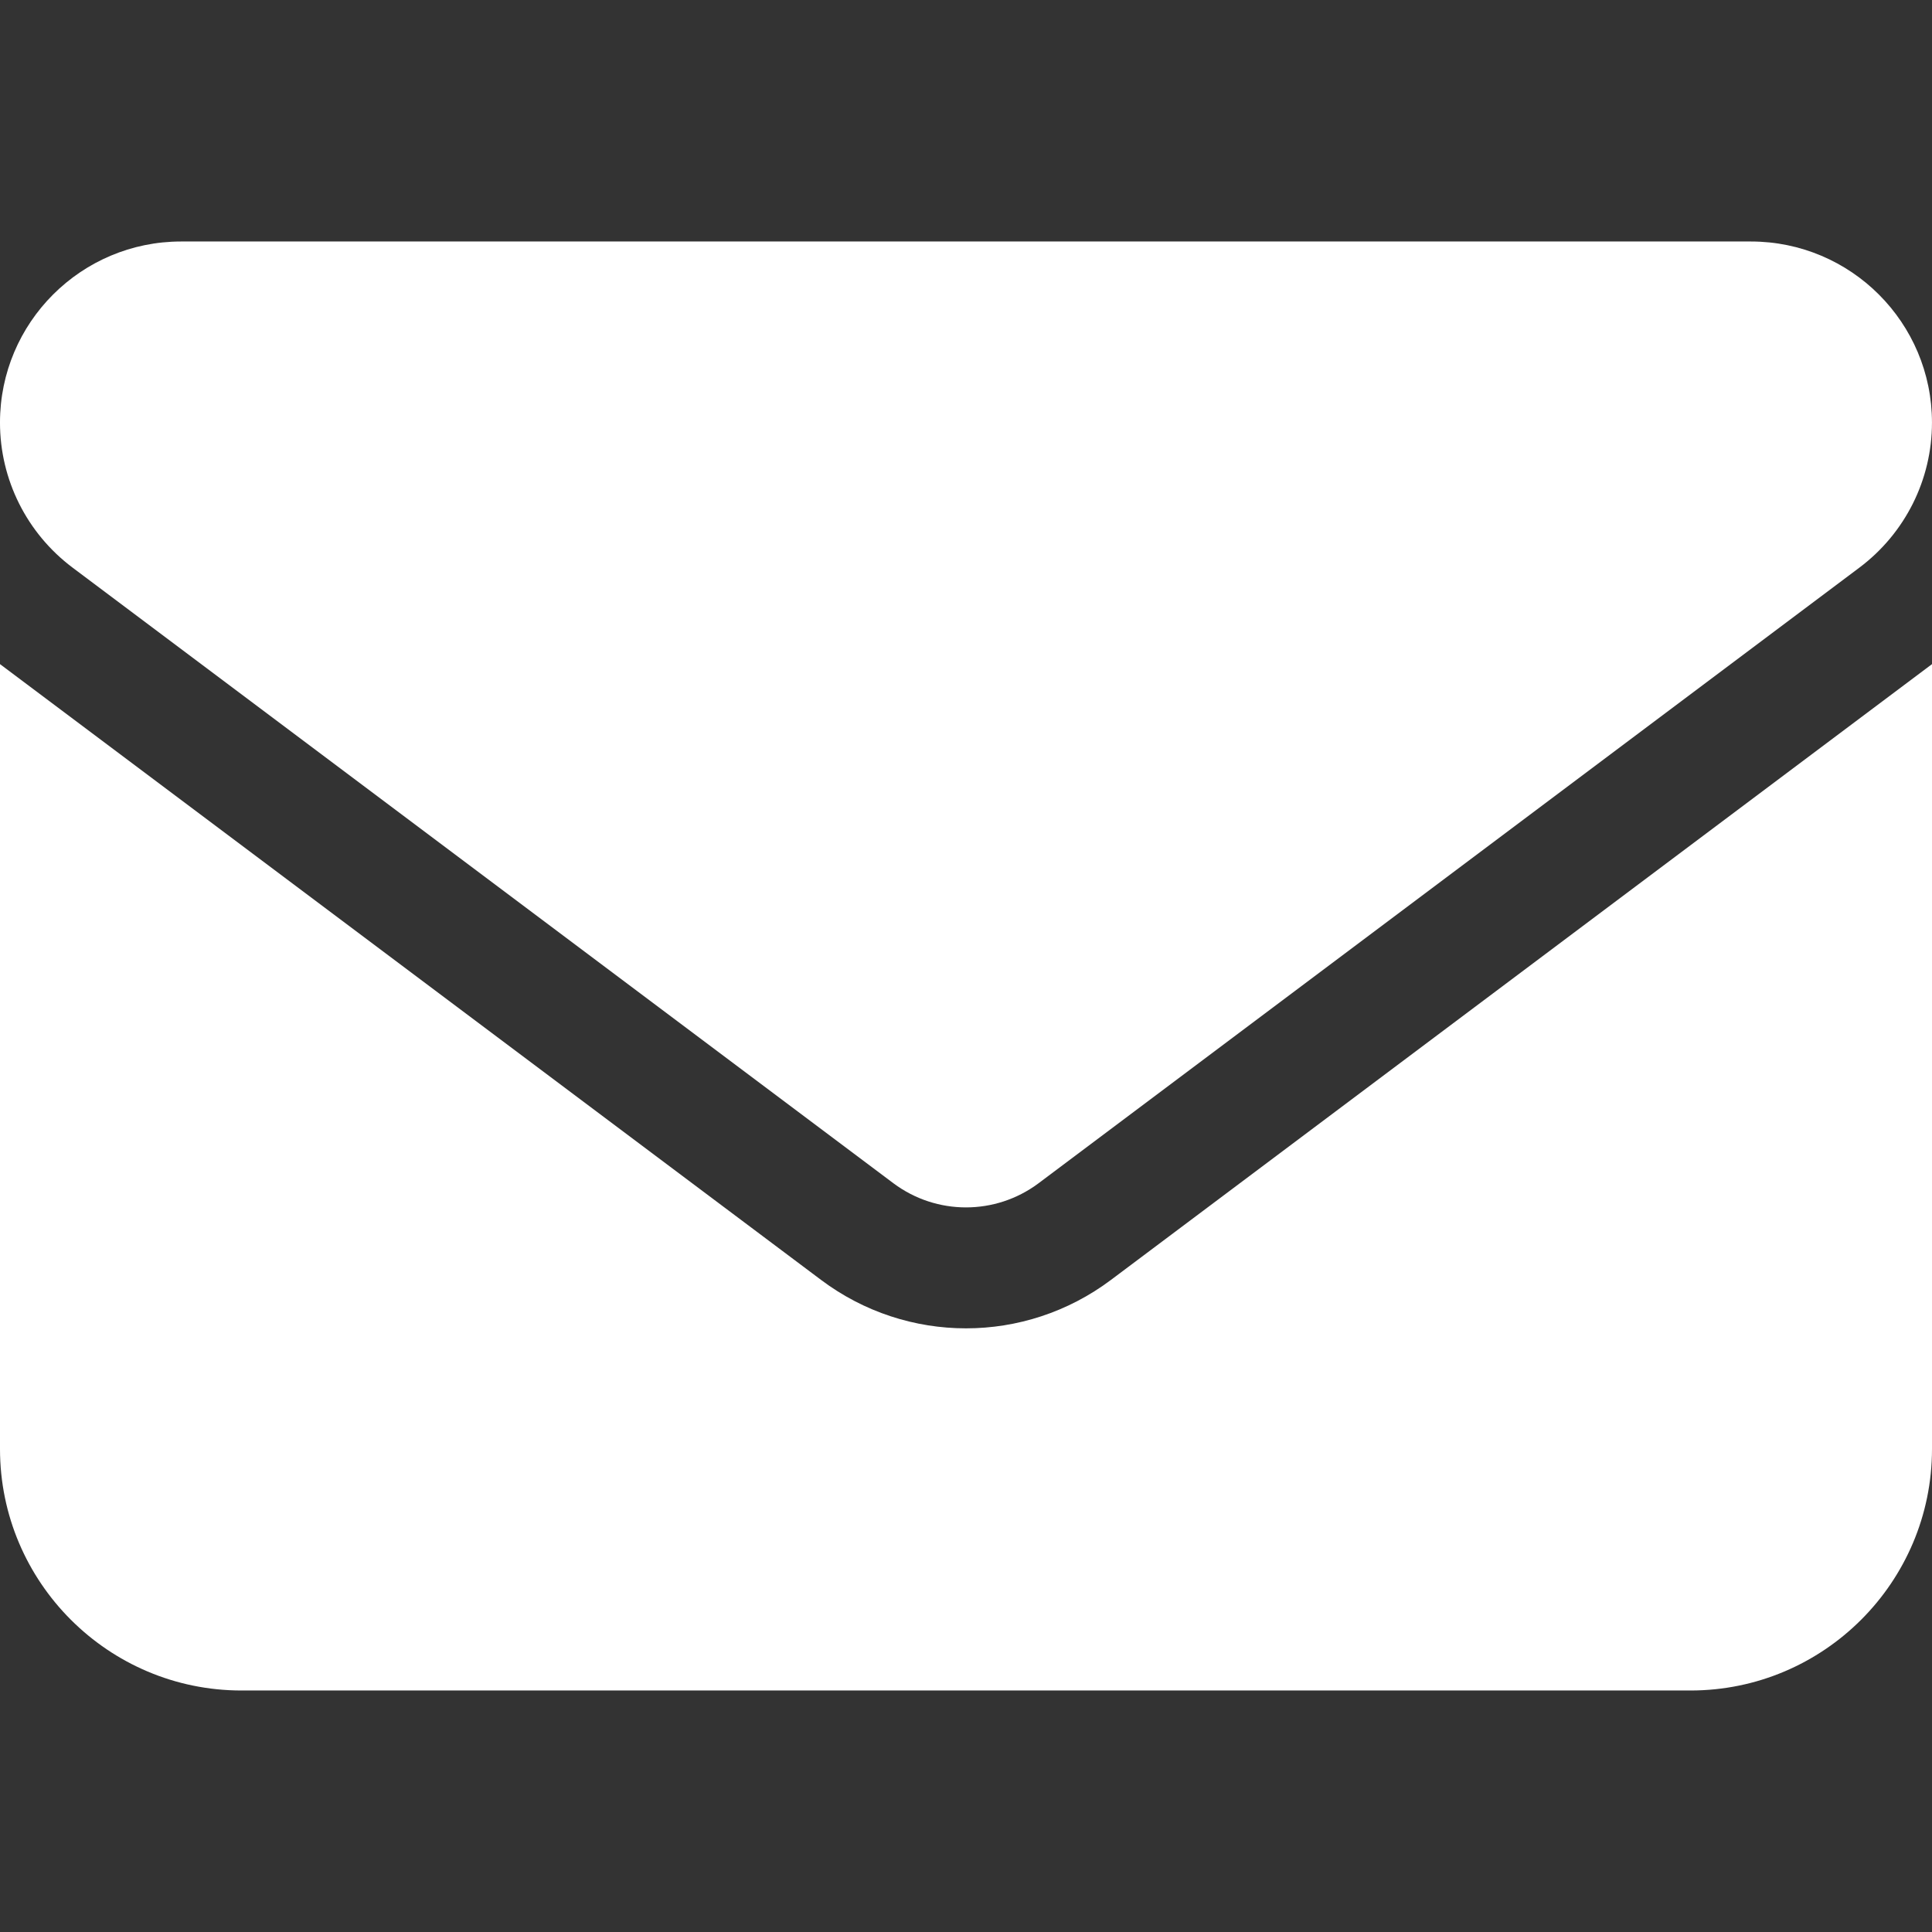 <?xml version="1.0" encoding="utf-8"?>
<!-- Generator: Adobe Illustrator 16.0.0, SVG Export Plug-In . SVG Version: 6.00 Build 0)  -->
<!DOCTYPE svg PUBLIC "-//W3C//DTD SVG 1.1//EN" "http://www.w3.org/Graphics/SVG/1.1/DTD/svg11.dtd">
<svg version="1.1" id="Layer_1" xmlns="http://www.w3.org/2000/svg" xmlns:xlink="http://www.w3.org/1999/xlink" x="0px" y="0px"
	 width="306.141px" height="306.141px" viewBox="119.055 0 306.141 306.141" enable-background="new 119.055 0 306.141 306.141"
	 xml:space="preserve">
<rect x="119.055" y="0" width="306.141" height="306.141" fill="#333333" stroke="none"/>
<path fill="#FFFFFF" d="M147.755,38.267c-15.845,0-28.701,12.855-28.701,28.701c0,9.028,4.246,17.519,11.48,22.96l130.109,97.582
	c6.816,5.083,16.145,5.083,22.961,0l130.109-97.582c7.234-5.441,11.48-13.932,11.48-22.96c0-15.846-12.855-28.701-28.701-28.701
	H147.755z M119.055,105.236v124.369c0,21.106,17.161,38.268,38.268,38.268h229.605c21.107,0,38.268-17.161,38.268-38.268V105.236
	l-130.109,97.582c-13.633,10.225-32.289,10.225-45.921,0L119.055,105.236z"/>
</svg>
